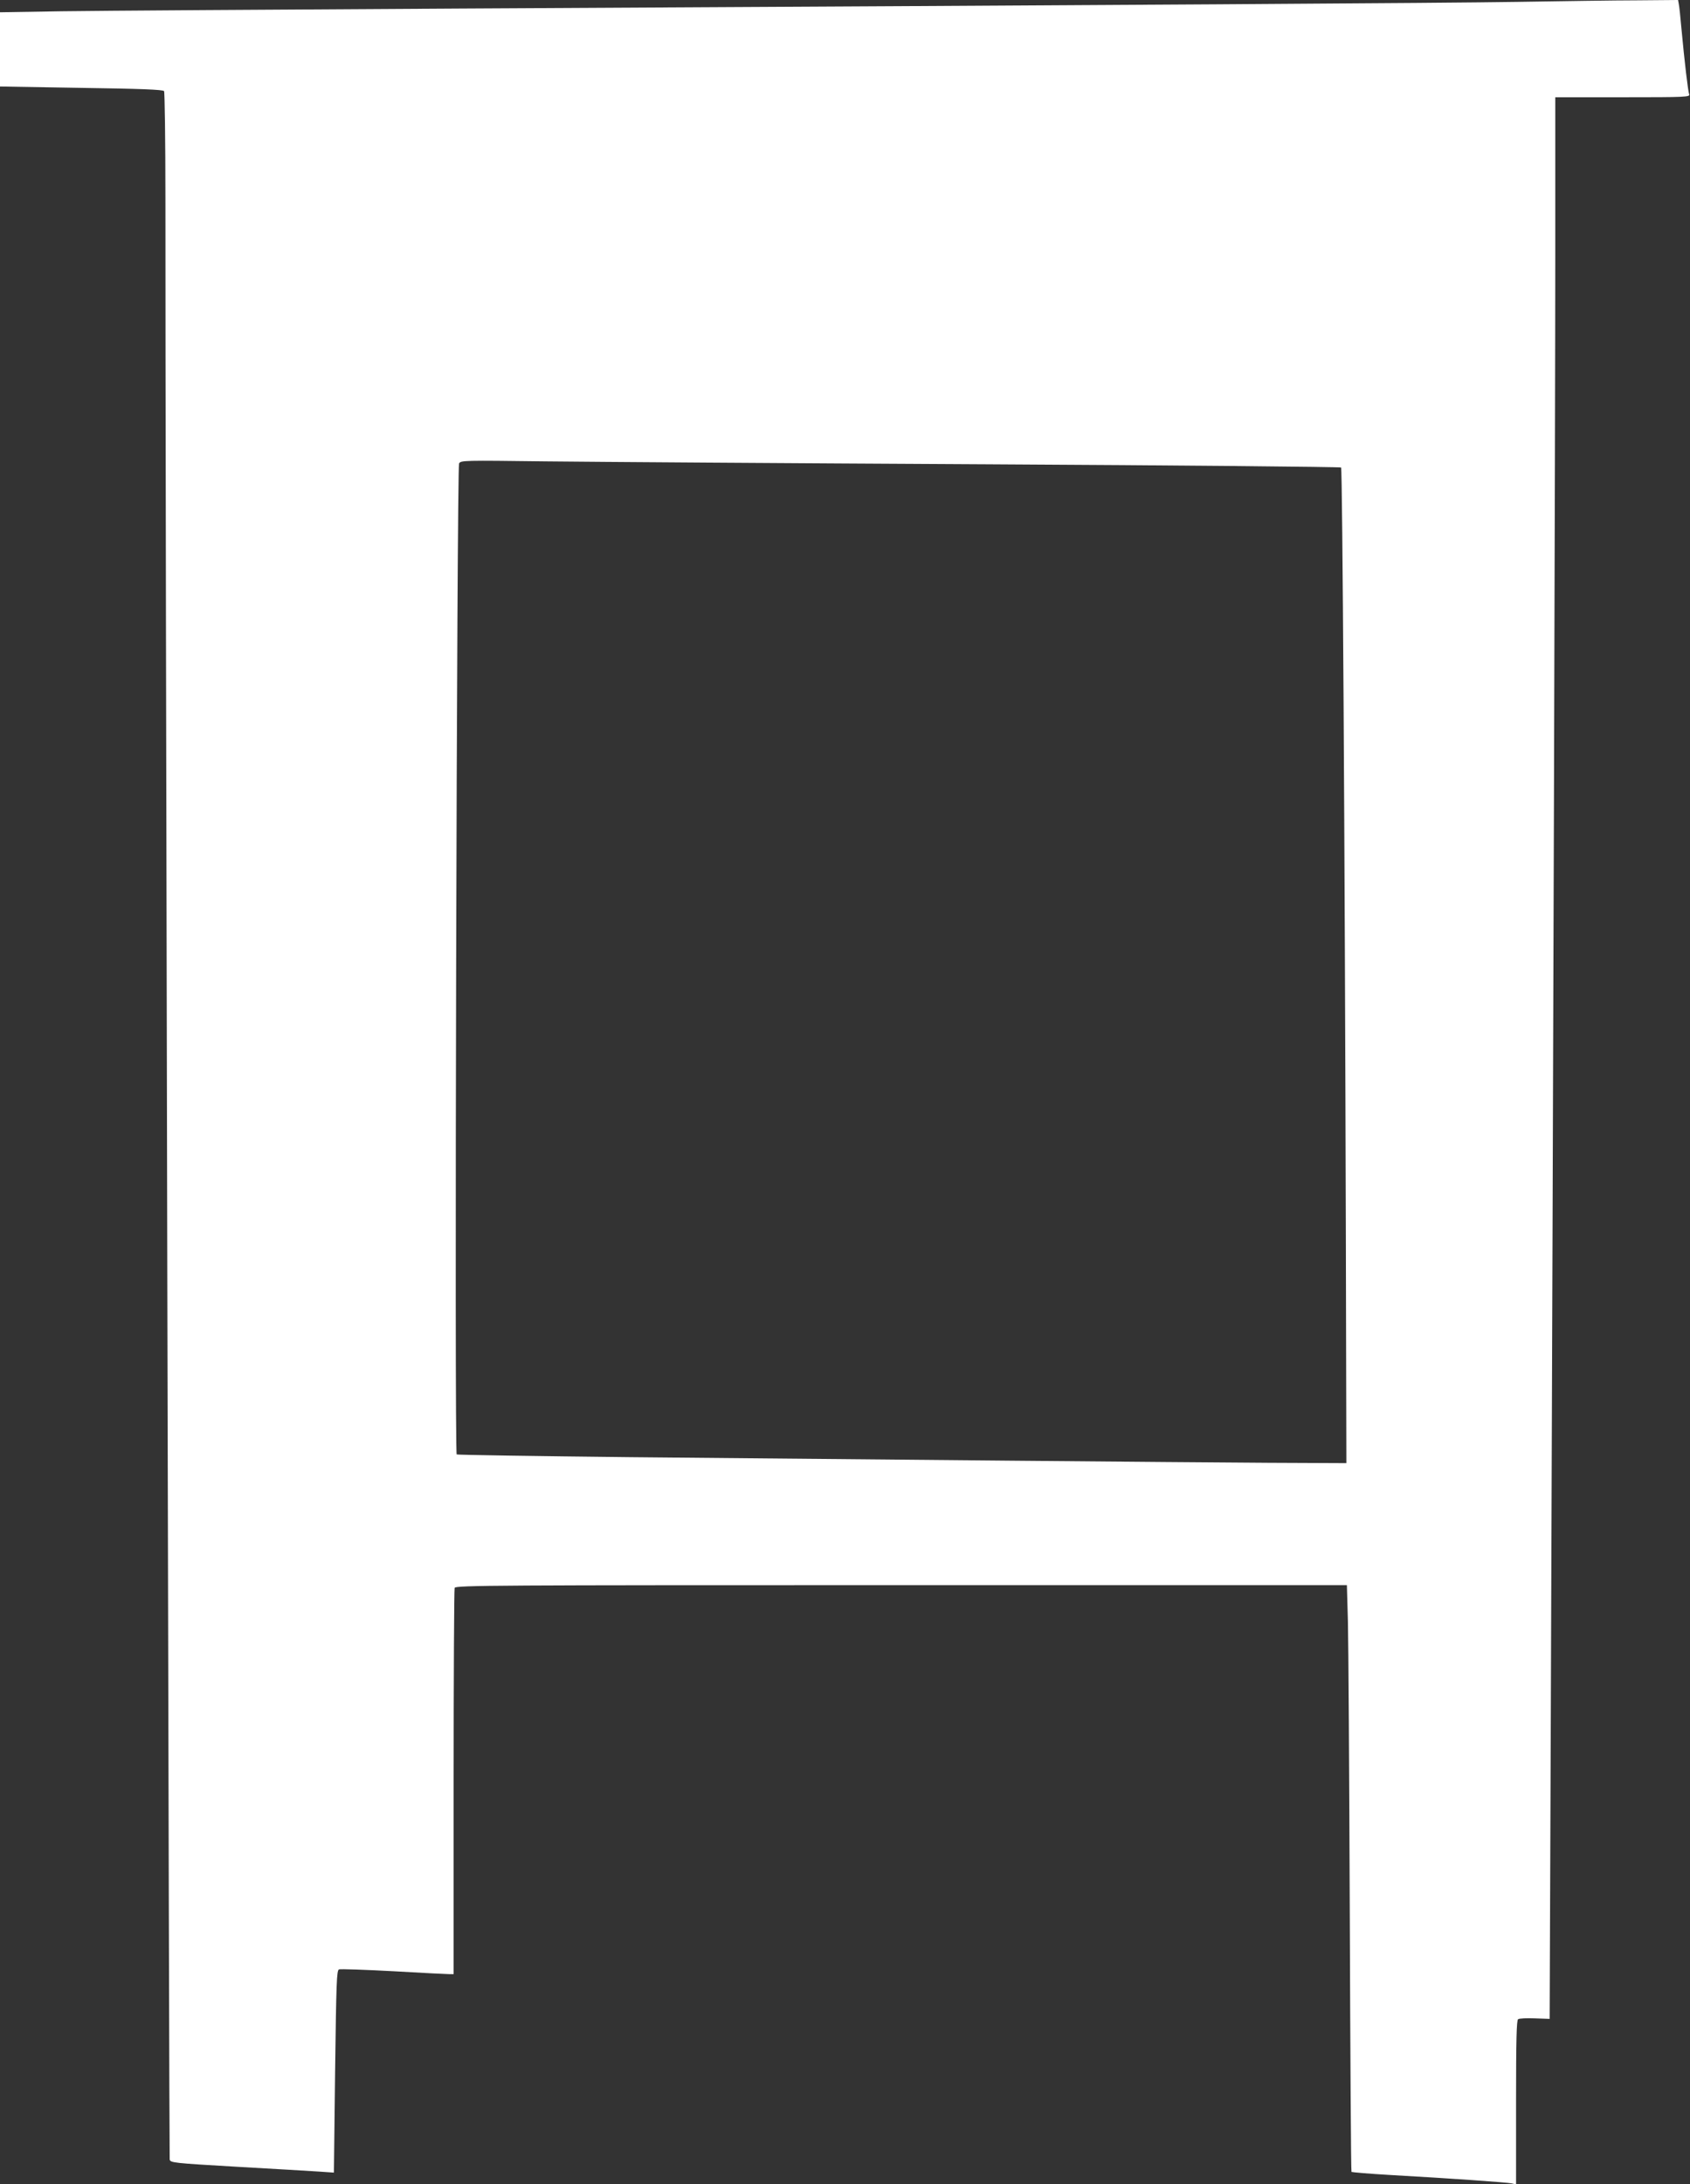 <?xml version="1.0" standalone="no"?>
<!DOCTYPE svg PUBLIC "-//W3C//DTD SVG 20010904//EN"
 "http://www.w3.org/TR/2001/REC-SVG-20010904/DTD/svg10.dtd">
<svg version="1.0" xmlns="http://www.w3.org/2000/svg"
 width="991pt" height="1280pt" viewBox="0 0 991 1280"
 preserveAspectRatio="xMidYMid meet">
<rect x="0" y="0" width="991" height="1280" fill="#333333" stroke="none"/>
<g transform="translate(0,1280) scale(0.1,-0.1)"
fill="#ffffff" stroke="none">
<path d="M8900 12789 c-454 -7 -2185 -18 -6195 -39 -1089 -6 -2143 -13 -2342
-16 l-363 -6 0 -218 0 -217 477 -8 c340 -5 480 -10 485 -19 4 -6 8 -292 8
-636 -1 -1508 22 -11467 25 -11486 4 -19 18 -21 397 -43 216 -12 432 -25 479
-28 l87 -6 7 592 c7 527 9 593 23 599 9 3 154 -2 322 -11 168 -10 315 -17 328
-17 l22 0 0 1124 c0 618 3 1131 6 1140 6 15 246 16 2619 16 l2613 0 6 -212 c3
-117 8 -890 11 -1717 3 -828 7 -1507 10 -1510 3 -2 105 -11 228 -18 371 -21
680 -43 710 -49 l27 -6 0 480 c0 368 3 483 12 488 7 5 51 7 99 5 l86 -3 7
1844 c14 3726 26 7588 26 8491 l0 927 396 0 c373 0 396 1 389 18 -7 19 -27
189 -45 382 -6 69 -13 135 -16 148 l-4 22 -238 -2 c-130 0 -446 -5 -702 -9z
m-3125 -2710 c1144 -6 2084 -15 2089 -19 8 -8 22 -2192 28 -4540 l3 -1295
-455 2 c-519 3 -2258 19 -3744 33 -555 6 -1013 13 -1018 16 -14 9 1 5782 14
5808 10 18 28 18 507 12 273 -3 1432 -11 2576 -17z"/>
</g>
</svg>
